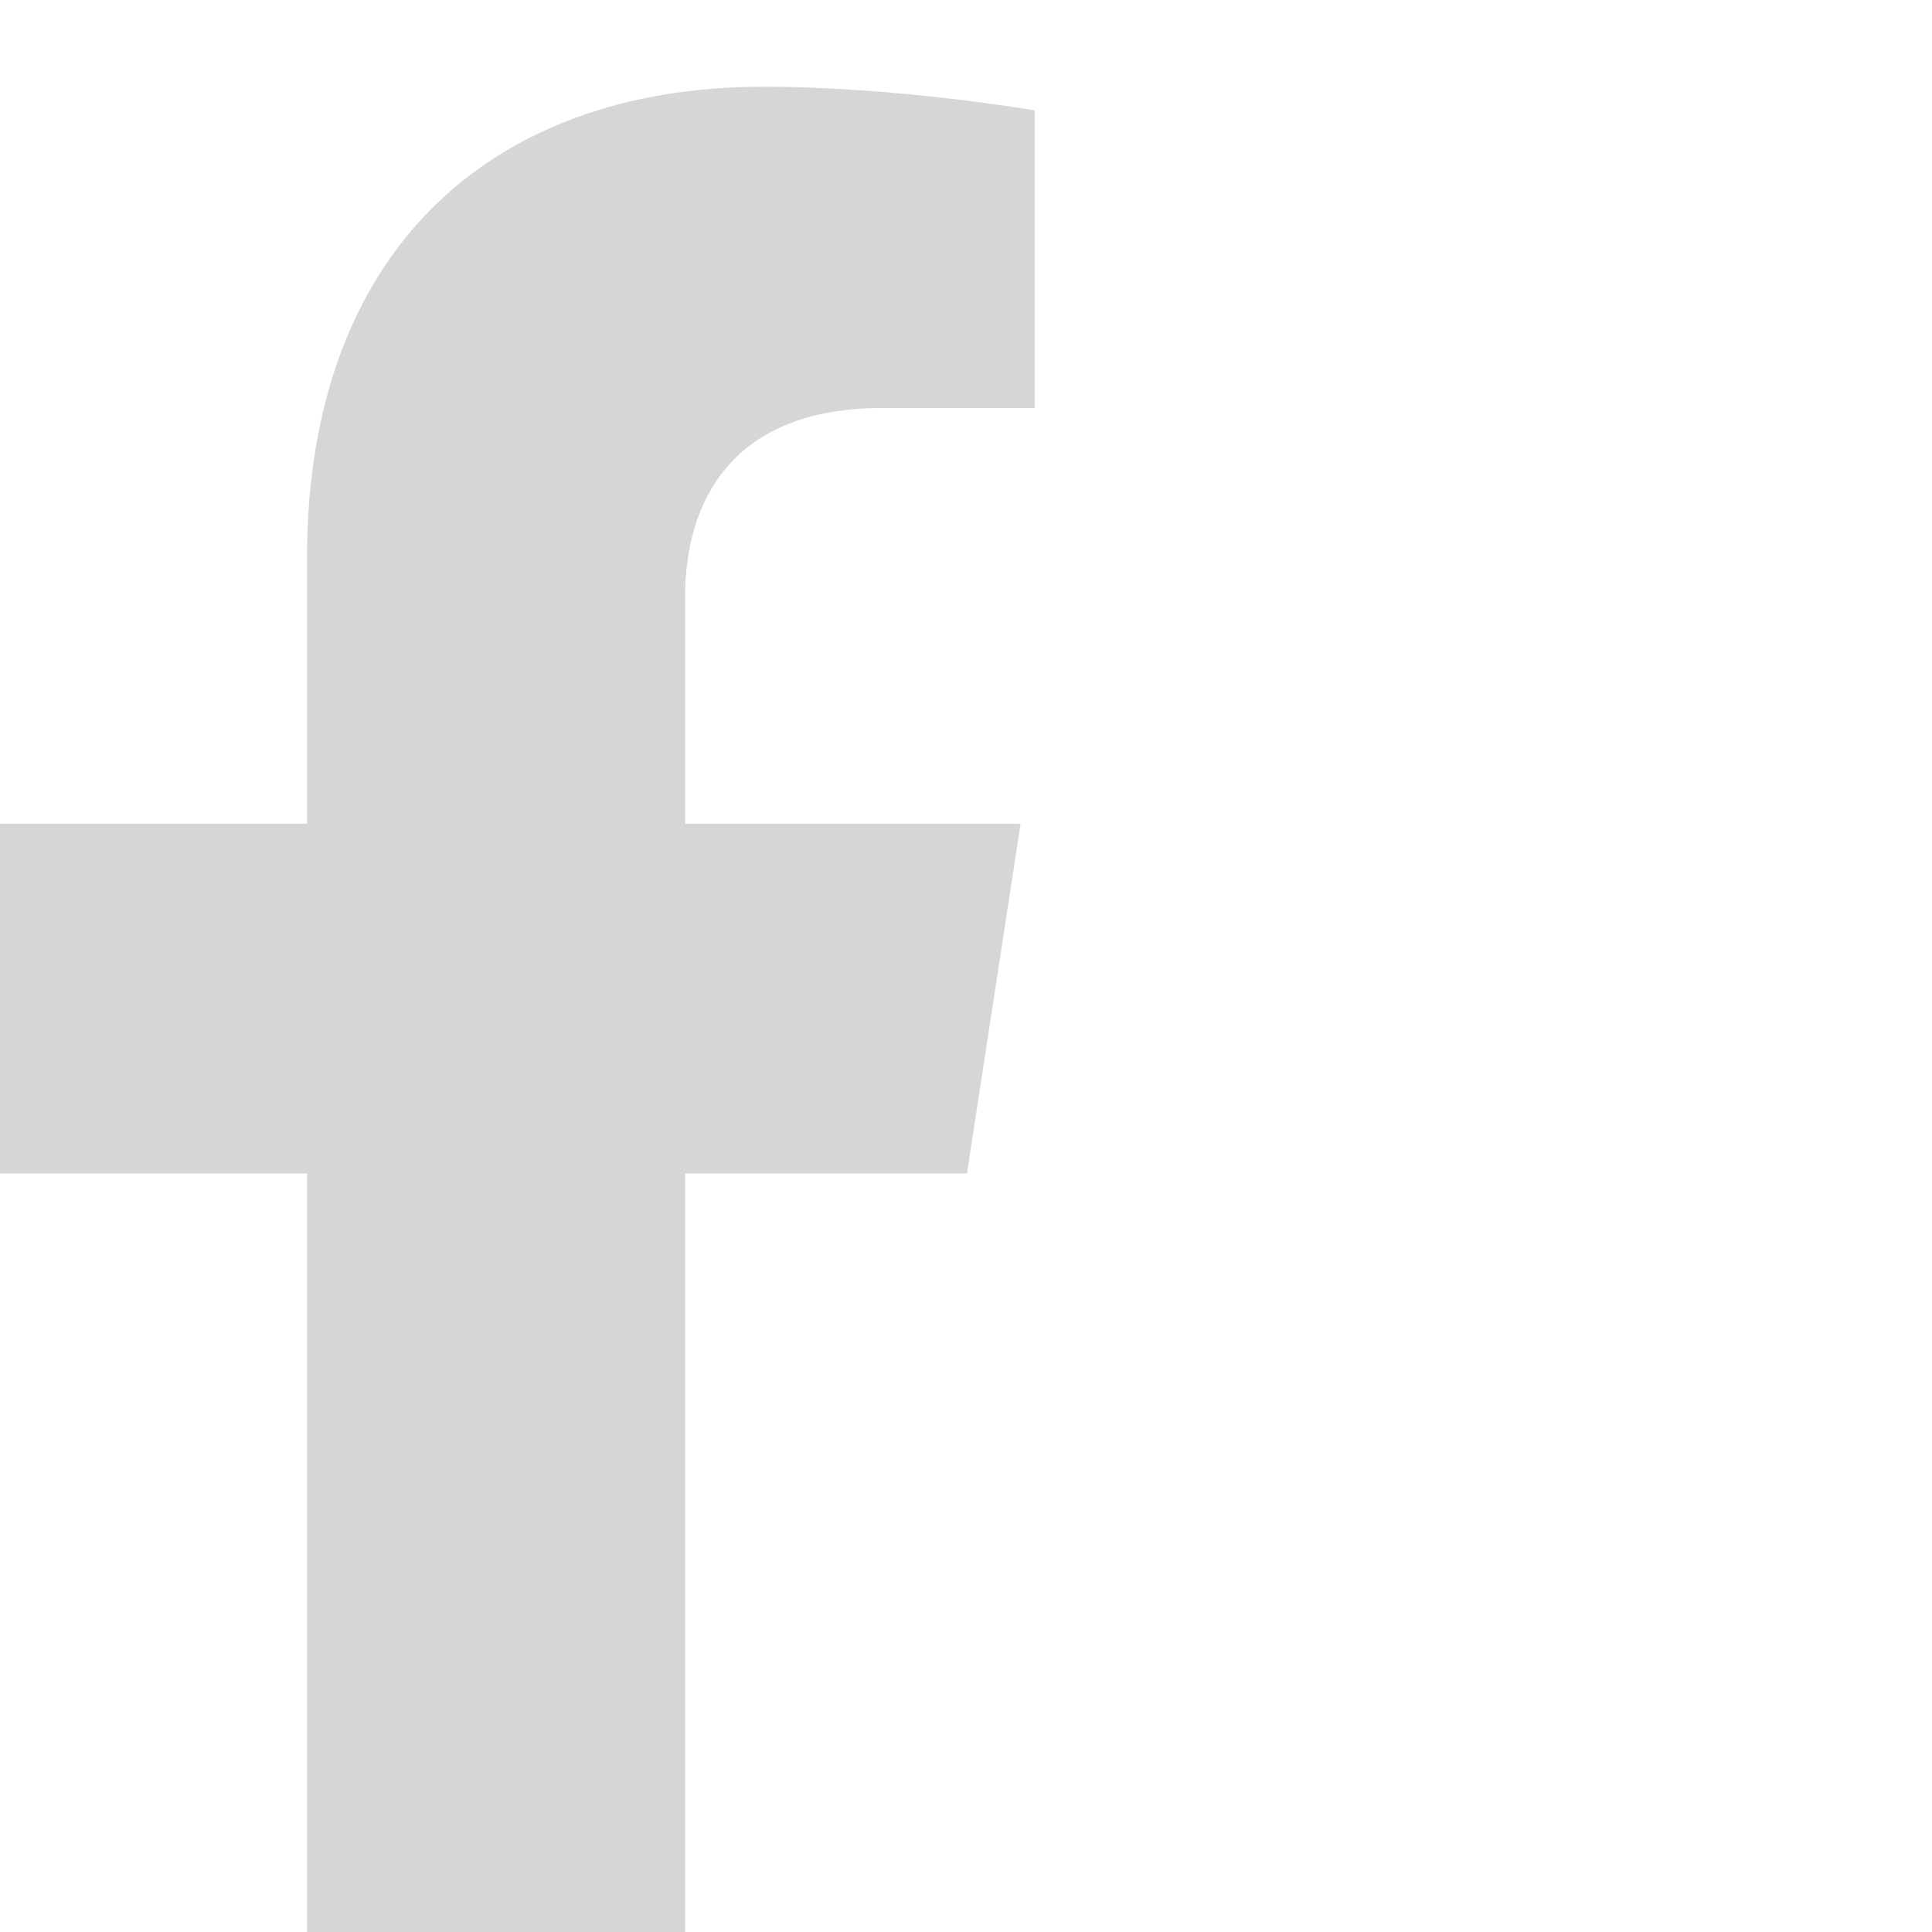 <svg width="16" height="16" viewBox="0 0 16 16"  fill="none" xmlns="http://www.w3.org/2000/svg">
<path d="M8.008 9.718L8.452 6.822H5.674V4.943C5.674 4.151 6.062 3.379 7.306 3.379H8.569V0.914C8.569 0.914 7.423 0.718 6.327 0.718C4.039 0.718 2.543 2.105 2.543 4.616V6.822H0V9.718H2.543V16.718H5.674V9.718H8.008Z" fill="#D6D6D6"/>
</svg>
